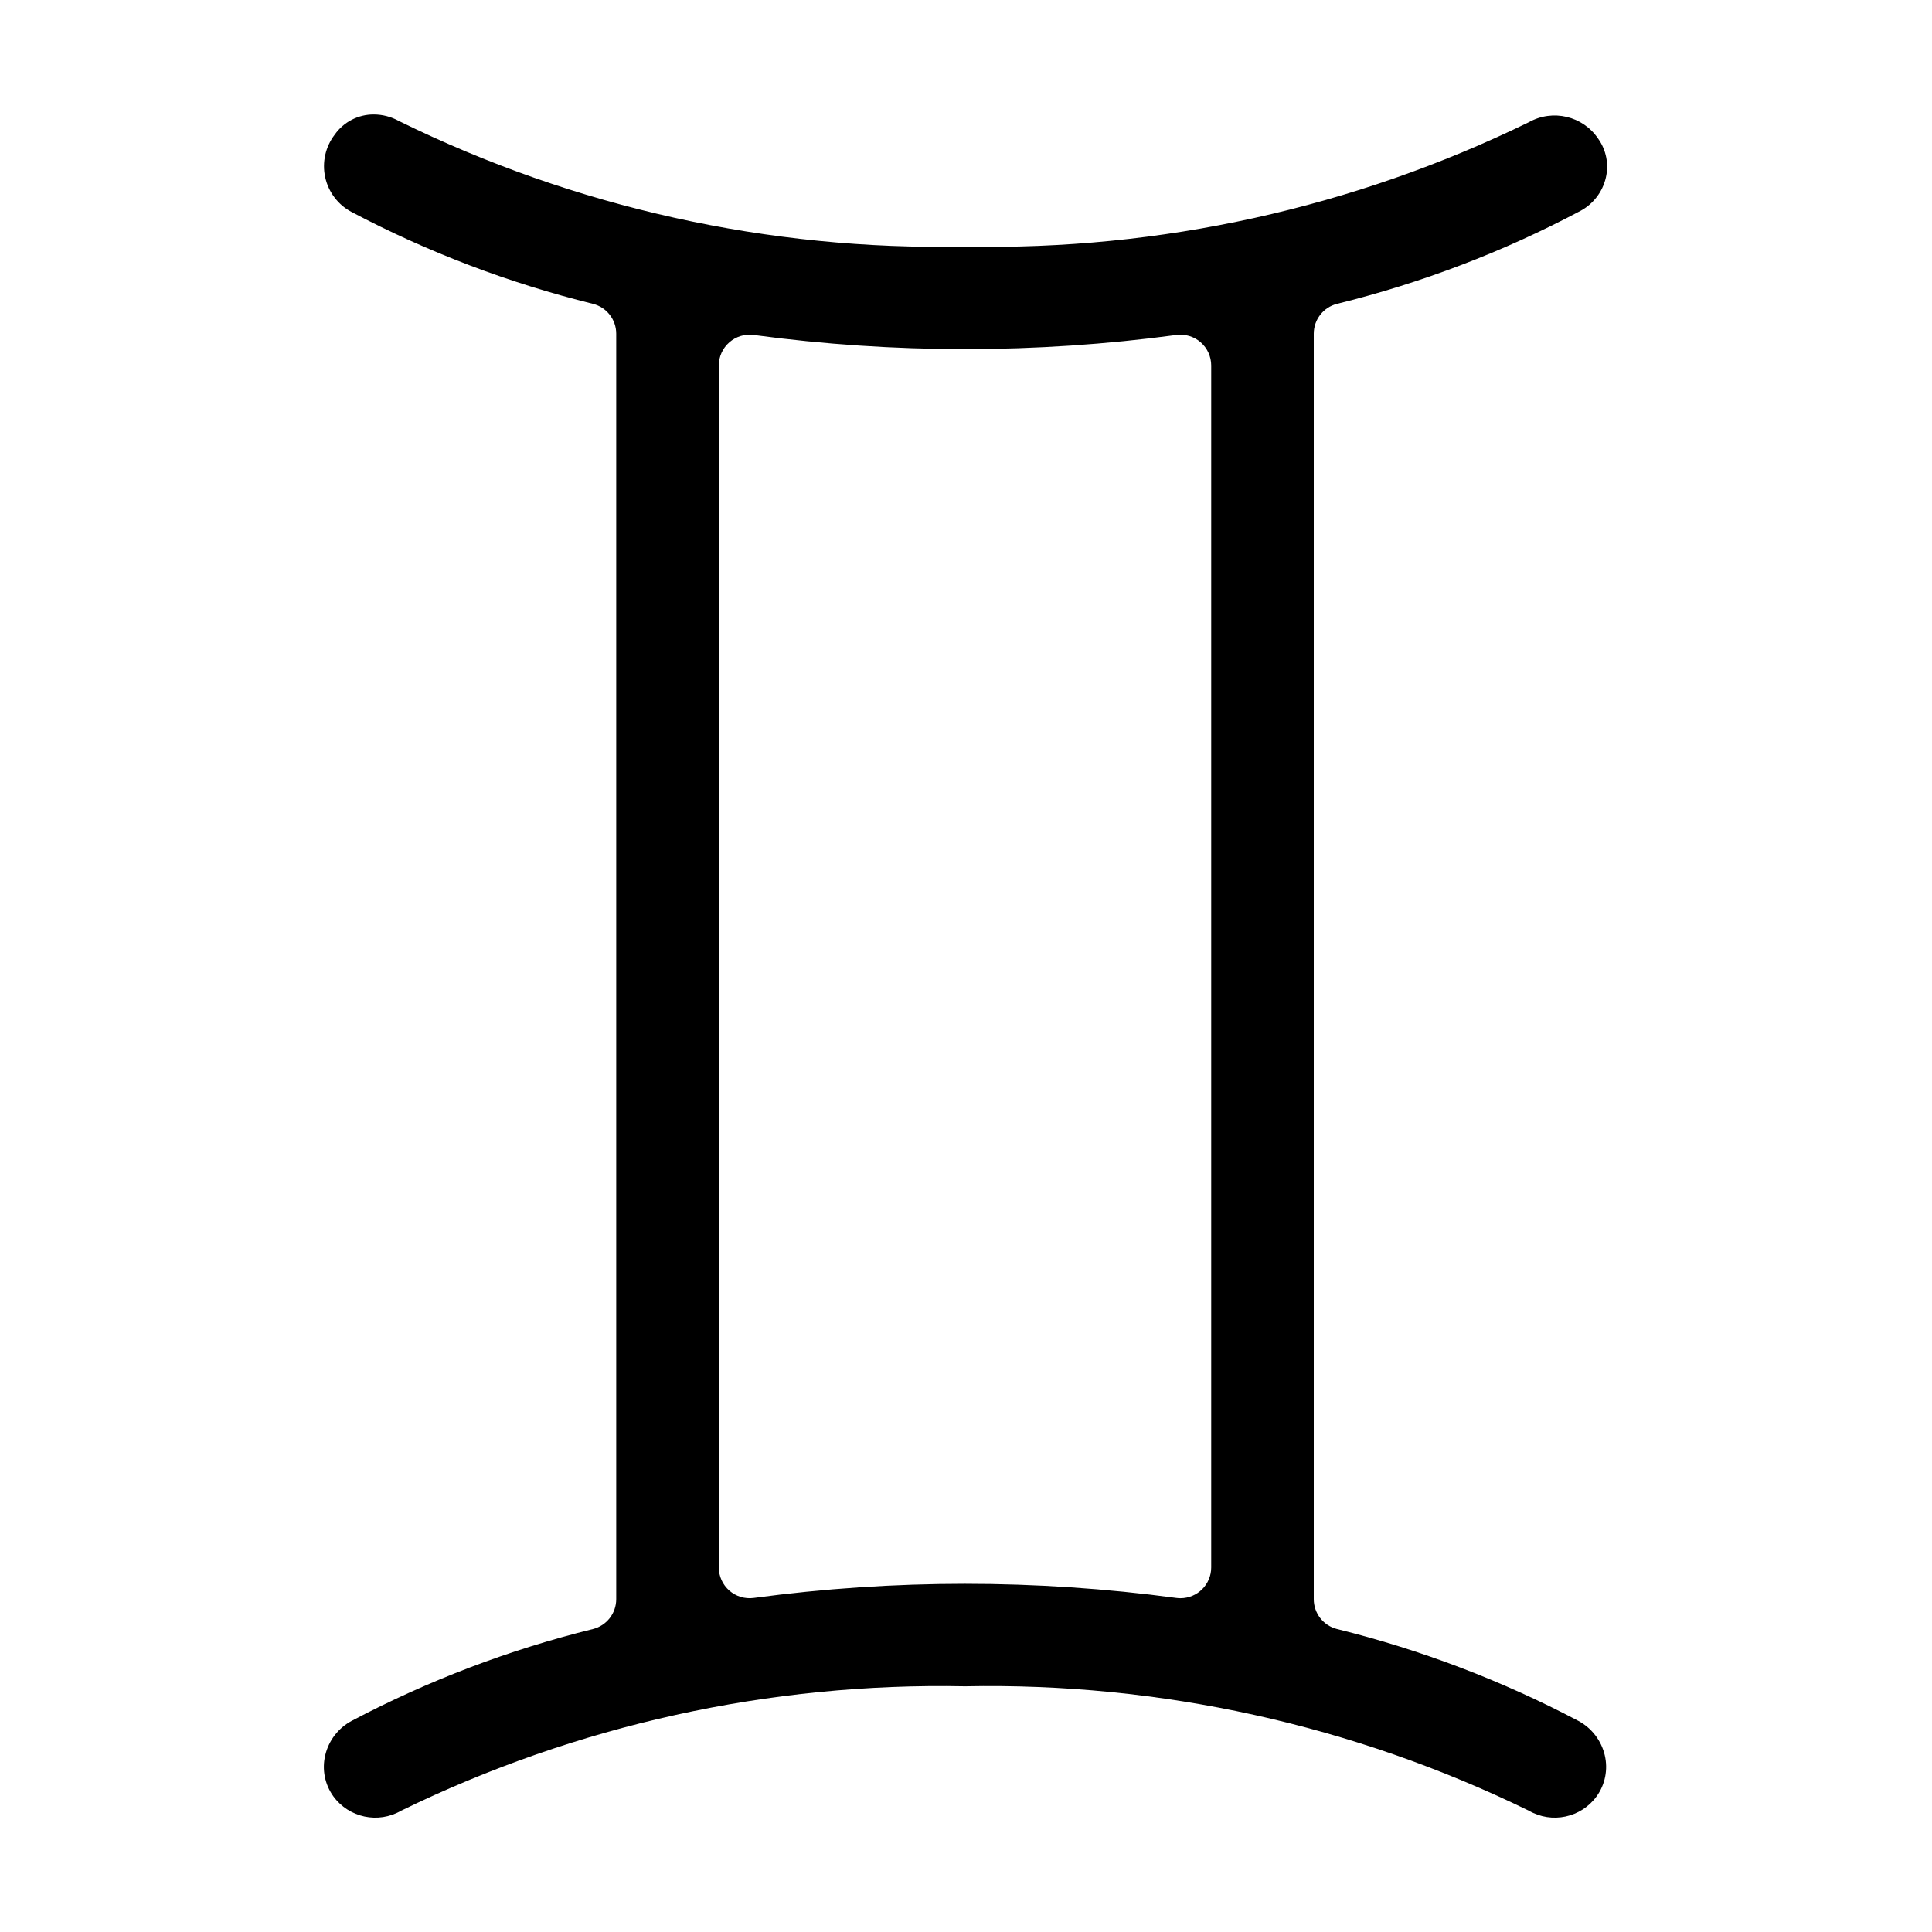 <?xml version="1.0" encoding="UTF-8"?>
<!-- Uploaded to: ICON Repo, www.svgrepo.com, Generator: ICON Repo Mixer Tools -->
<svg fill="#000000" width="800px" height="800px" version="1.1" viewBox="144 144 512 512" xmlns="http://www.w3.org/2000/svg">
 <path d="m243.07 174.33c-4.121-0.02-7.992 1.973-10.363 5.344-2.465 3.207-3.391 7.336-2.531 11.285 0.859 3.953 3.418 7.324 6.992 9.215 20.266 10.688 41.758 18.867 64.004 24.355 3.609 0.922 6.133 4.176 6.133 7.902v335.37-0.004c0 3.727-2.523 6.977-6.133 7.902-22.246 5.488-43.738 13.668-64 24.363-3.519 1.887-6.062 5.195-6.981 9.082-0.902 3.769-0.121 7.738 2.137 10.887 4.137 5.691 11.902 7.34 17.992 3.816 46.48-22.691 97.699-33.992 149.41-32.961 51.719-1.031 102.94 10.27 149.42 32.961 6.09 3.523 13.852 1.875 17.984-3.816 2.258-3.144 3.039-7.117 2.141-10.887-0.922-3.883-3.461-7.191-6.977-9.082-20.266-10.691-41.758-18.875-64.004-24.363-3.609-0.922-6.133-4.176-6.133-7.898v-335.37c0-3.727 2.523-6.981 6.133-7.902 22.449-5.535 44.133-13.812 64.555-24.652 3.383-1.828 5.824-5.016 6.707-8.762 0.855-3.594 0.109-7.383-2.043-10.387-4.059-6.004-12.043-7.891-18.363-4.34-46.484 22.691-97.703 33.992-149.42 32.961-51.953 1.059-103.4-10.355-150.02-33.285-2.035-1.129-4.32-1.723-6.644-1.734zm213.76 393.21c-0.363-0.004-0.727-0.027-1.086-0.074-37.172-4.992-74.844-4.992-112.01 0-2.332 0.312-4.684-0.398-6.453-1.945-1.773-1.551-2.789-3.785-2.789-6.137v-318.53c0-2.352 1.016-4.59 2.789-6.137 1.77-1.551 4.121-2.258 6.453-1.945 37.168 4.992 74.84 4.992 112.01 0 2.332-0.312 4.684 0.395 6.453 1.945 1.77 1.547 2.785 3.785 2.785 6.137v318.53c0 4.504-3.648 8.152-8.152 8.152z"/>
</svg>